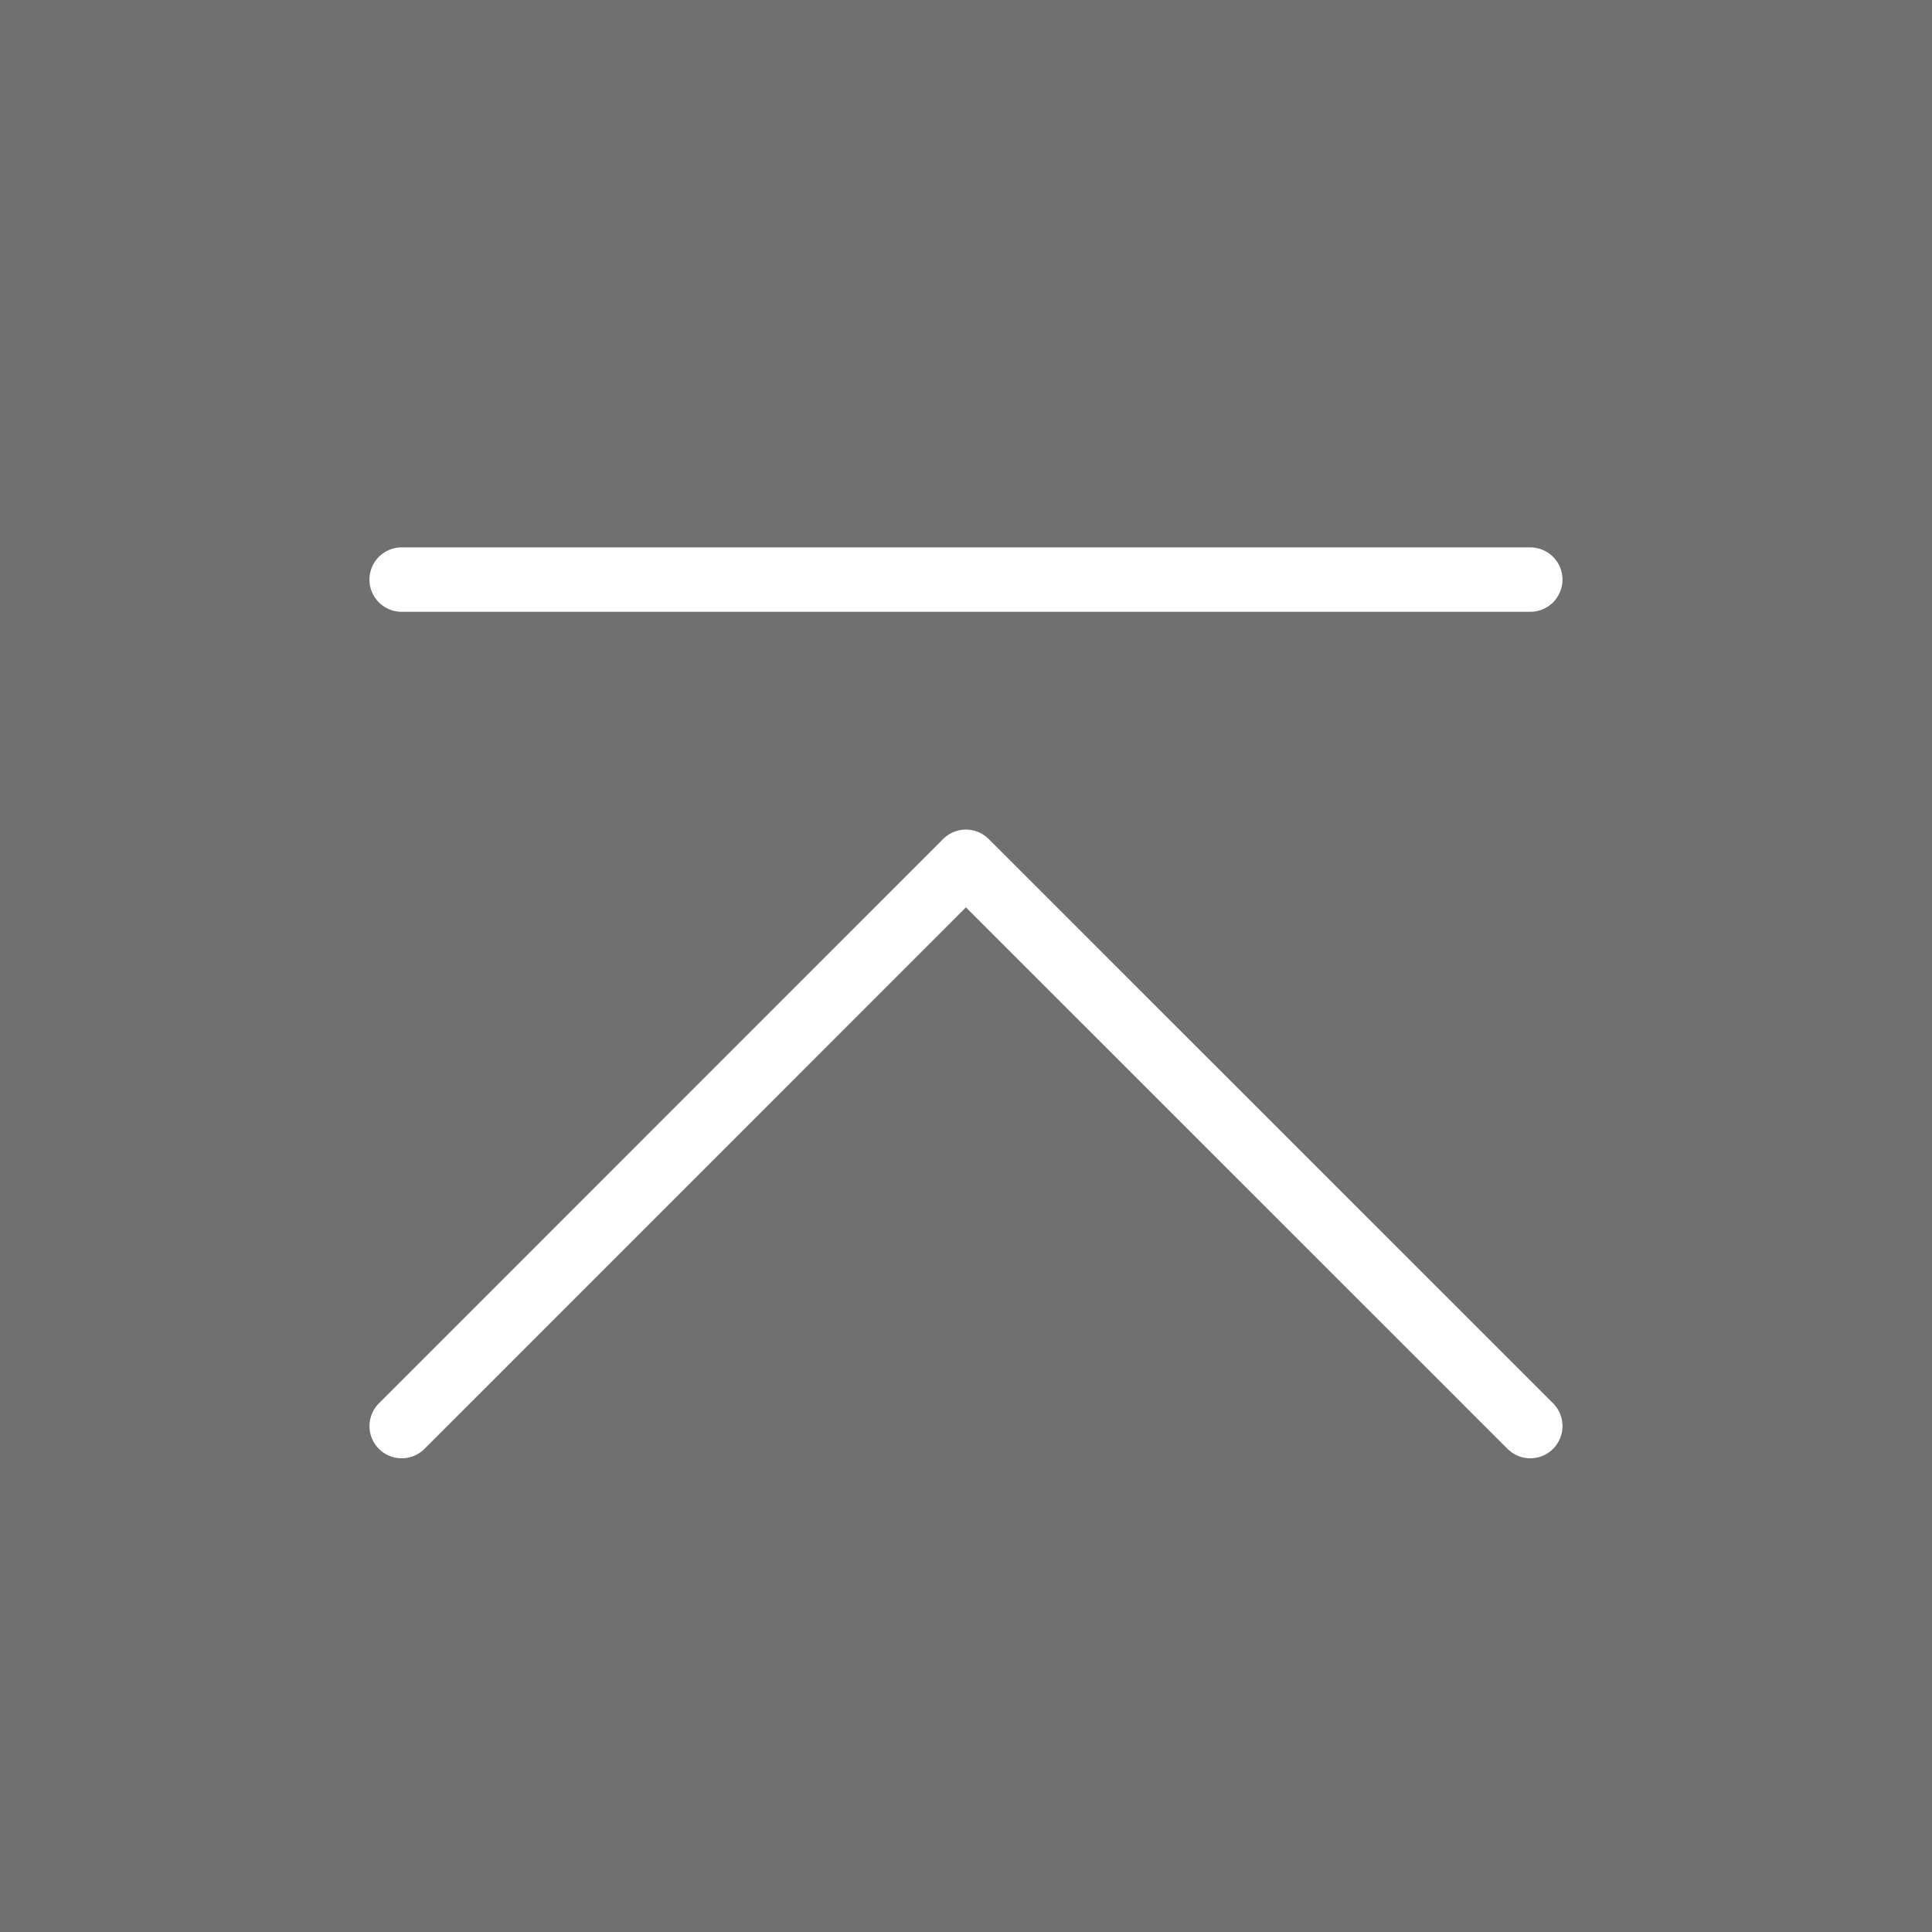 <svg xmlns="http://www.w3.org/2000/svg" width="30" height="30" viewBox="0 0 30 30">
  <defs>
    <style>
      .cls-1 {
        fill: #707070;
      }

      .cls-2 {
        fill: #fff;
      }
    </style>
  </defs>
  <g id="グループ_4944" data-name="グループ 4944" transform="translate(-281 -370)">
    <rect id="長方形_95893" data-name="長方形 95893" class="cls-1" width="30" height="30" transform="translate(281 370)"/>
    <g id="グループ_4240" data-name="グループ 4240" transform="translate(-39 -7.428)">
      <path id="パス_1691" data-name="パス 1691" class="cls-2" d="M0,18.025a.5.5,0,0,1-.354-.146.5.5,0,0,1,0-.707l8.409-8.41L-.354.354a.5.5,0,0,1,0-.707.5.5,0,0,1,.707,0L9.116,8.408a.5.5,0,0,1,0,.707L.354,17.879A.5.5,0,0,1,0,18.025Z" transform="translate(326.237 399.572) rotate(-90)"/>
      <path id="線_160" data-name="線 160" class="cls-2" d="M17.525.5H0A.5.5,0,0,1-.5,0,.5.5,0,0,1,0-.5H17.525a.5.5,0,0,1,.5.5A.5.5,0,0,1,17.525.5Z" transform="translate(326.237 386.428)"/>
    </g>
  </g>
</svg>
